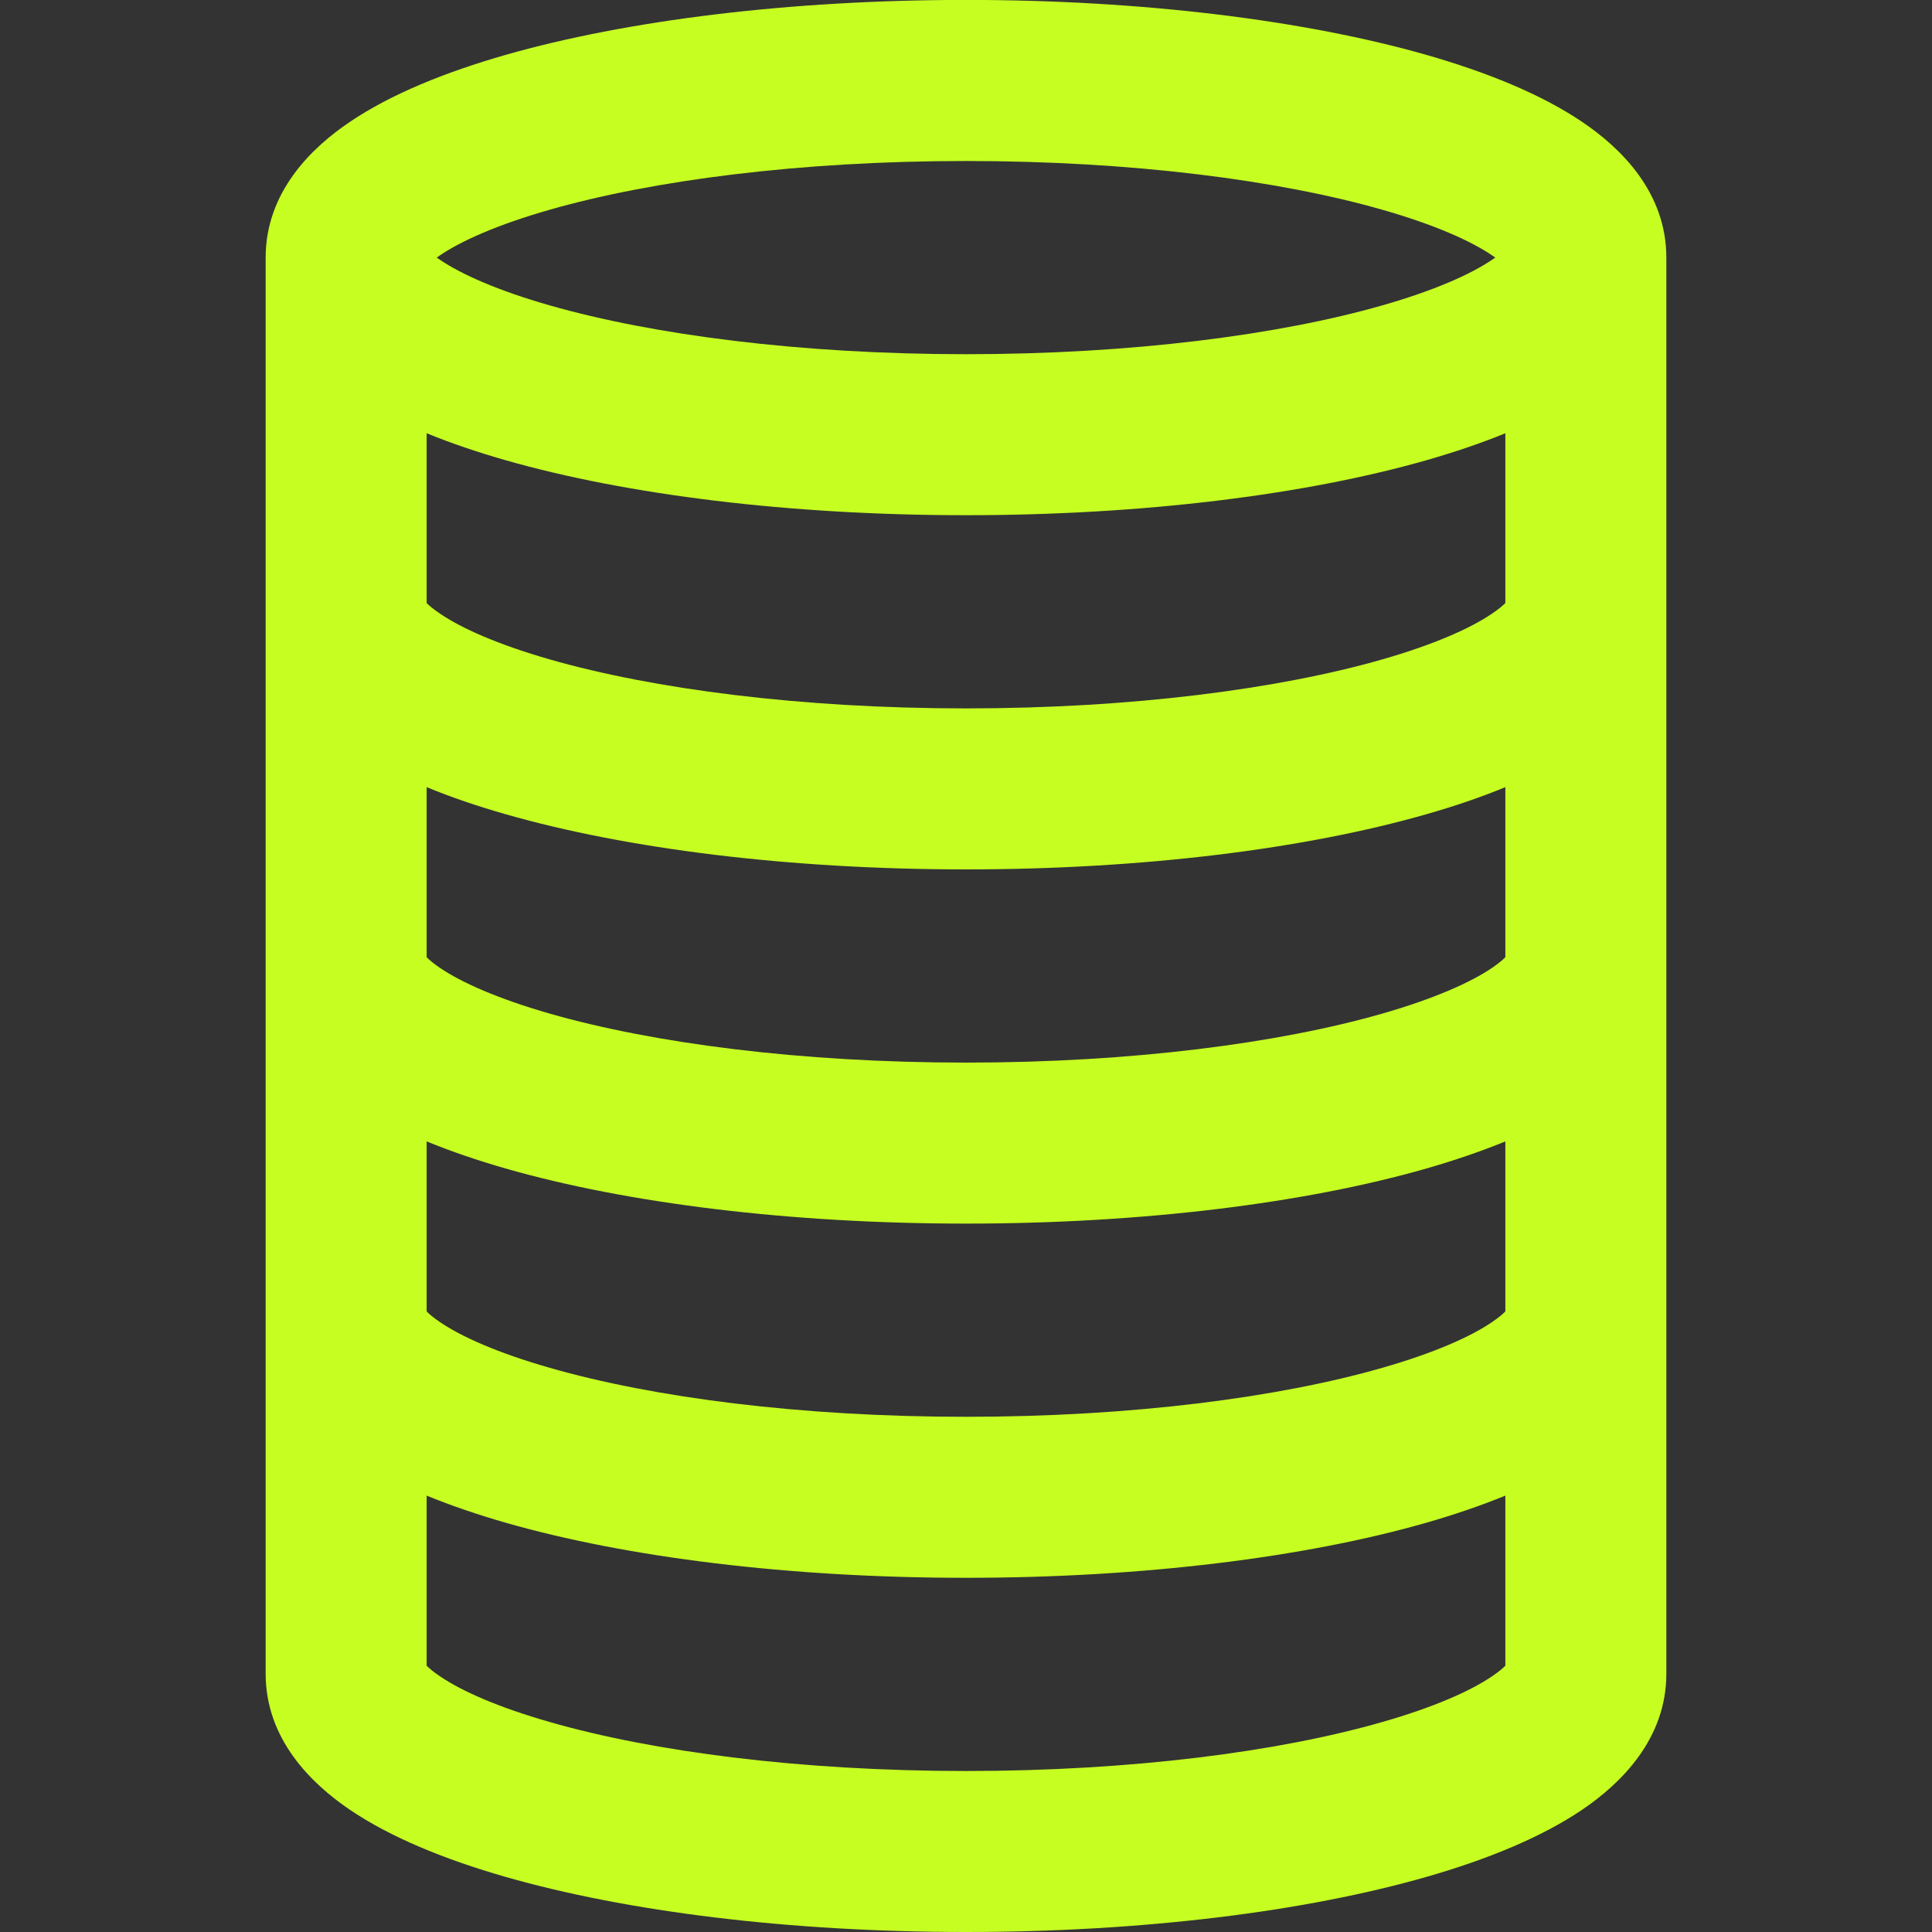<svg width="24" height="24" viewBox="0 0 24 24" fill="none" xmlns="http://www.w3.org/2000/svg">
<rect x="0" y="0" width="24" height="24" fill="#333333" stroke="none"/>
<g clip-path="url(#clip0_4130_1276)">
<path fill-rule="evenodd" clip-rule="evenodd" d="M5.425 3.2C5.437 3.191 5.45 3.182 5.465 3.172C5.731 2.992 6.182 2.79 6.83 2.605C8.111 2.239 9.939 2 12 2C14.061 2 15.889 2.239 17.17 2.605C17.818 2.79 18.269 2.992 18.535 3.172C18.55 3.182 18.563 3.191 18.575 3.2C18.563 3.208 18.55 3.218 18.535 3.227C18.269 3.407 17.818 3.609 17.17 3.794C15.889 4.16 14.061 4.4 12 4.4C9.939 4.4 8.111 4.16 6.83 3.794C6.182 3.609 5.731 3.407 5.465 3.227C5.45 3.218 5.437 3.208 5.425 3.2ZM18.726 3.067C18.729 3.062 18.731 3.06 18.731 3.06C18.731 3.06 18.73 3.063 18.726 3.067ZM5.274 3.067C5.27 3.063 5.269 3.06 5.269 3.06C5.269 3.06 5.271 3.062 5.274 3.067ZM6.28 0.682C7.786 0.252 9.808 -0.001 12 -0.001C14.192 -0.001 16.214 0.252 17.72 0.682C18.466 0.896 19.142 1.168 19.655 1.515C20.133 1.837 20.7 2.388 20.7 3.2L20.7 3.22V7.592L20.7 7.6L20.7 11.992V12V16.392C20.7 16.395 20.7 16.398 20.7 16.4H20.7V20.792C20.7 21.603 20.135 22.155 19.656 22.48C19.143 22.827 18.467 23.101 17.721 23.315C16.215 23.747 14.192 24 12 24C9.807 24 7.785 23.747 6.279 23.315C5.533 23.101 4.856 22.827 4.344 22.48C3.865 22.155 3.3 21.603 3.3 20.792V16.4H3.3C3.3 16.398 3.3 16.395 3.3 16.392V12H3.3L3.3 11.992V7.6H3.3L3.3 7.592V3.2H3.3C3.3 2.388 3.867 1.837 4.345 1.515C4.858 1.168 5.534 0.896 6.28 0.682ZM5.3 18.579V20.692C5.327 20.72 5.378 20.765 5.466 20.824C5.732 21.005 6.183 21.207 6.831 21.392C8.112 21.76 9.94 22 12 22C14.06 22 15.888 21.76 17.169 21.392C17.817 21.207 18.268 21.005 18.534 20.824C18.622 20.765 18.672 20.72 18.7 20.692V18.579C18.395 18.704 18.065 18.816 17.721 18.915C16.215 19.347 14.192 19.6 12 19.6C9.807 19.6 7.785 19.347 6.279 18.915C5.935 18.816 5.605 18.704 5.3 18.579ZM17.721 14.515C18.065 14.416 18.395 14.304 18.7 14.179V16.291C18.672 16.32 18.622 16.364 18.534 16.424C18.268 16.605 17.817 16.807 17.169 16.992C15.888 17.36 14.06 17.6 12 17.6C9.94 17.6 8.112 17.36 6.831 16.992C6.183 16.807 5.732 16.605 5.466 16.424C5.378 16.364 5.327 16.32 5.3 16.291V14.179C5.605 14.304 5.935 14.416 6.279 14.515C7.785 14.947 9.807 15.2 12 15.2C14.192 15.2 16.215 14.947 17.721 14.515ZM5.3 9.778V11.891C5.327 11.919 5.378 11.964 5.466 12.024C5.732 12.204 6.183 12.406 6.831 12.592C8.112 12.959 9.94 13.2 12 13.2C14.06 13.2 15.888 12.959 17.169 12.592C17.817 12.406 18.268 12.204 18.534 12.024C18.622 11.964 18.672 11.919 18.7 11.891V9.778C18.395 9.904 18.065 10.016 17.721 10.114C16.215 10.546 14.192 10.8 12 10.8C9.807 10.8 7.785 10.546 6.279 10.114C5.935 10.016 5.605 9.904 5.3 9.778ZM17.72 5.717C18.064 5.618 18.395 5.507 18.7 5.382V7.491C18.672 7.519 18.622 7.564 18.534 7.623C18.268 7.804 17.817 8.006 17.169 8.192C15.888 8.559 14.06 8.8 12 8.8C9.94 8.8 8.112 8.559 6.831 8.192C6.183 8.006 5.732 7.804 5.466 7.623C5.378 7.564 5.327 7.519 5.3 7.491V5.382C5.605 5.507 5.935 5.618 6.28 5.717C7.786 6.147 9.808 6.4 12 6.4C14.192 6.4 16.214 6.147 17.72 5.717ZM18.73 7.455C18.73 7.455 18.729 7.457 18.726 7.462C18.728 7.457 18.73 7.455 18.73 7.455ZM5.274 7.462C5.271 7.457 5.269 7.455 5.27 7.455C5.27 7.455 5.272 7.457 5.274 7.462ZM18.73 11.855C18.73 11.855 18.729 11.858 18.726 11.863C18.728 11.858 18.73 11.855 18.73 11.855ZM5.274 11.863C5.271 11.858 5.269 11.855 5.27 11.855C5.27 11.855 5.272 11.858 5.274 11.863ZM18.73 16.255C18.73 16.255 18.729 16.258 18.726 16.263C18.728 16.258 18.73 16.255 18.73 16.255ZM5.274 16.263C5.271 16.258 5.269 16.255 5.27 16.255C5.27 16.255 5.272 16.258 5.274 16.263ZM18.73 20.657C18.73 20.656 18.73 20.656 18.73 20.656C18.73 20.656 18.728 20.658 18.726 20.663C18.728 20.66 18.729 20.658 18.73 20.657ZM5.274 20.663C5.271 20.658 5.269 20.656 5.27 20.656C5.27 20.656 5.272 20.658 5.274 20.663Z" fill="#C6FE22"/>
</g>
<defs>
<clipPath id="clip0_4130_1276">
<rect width="24" height="24" fill="white"/>
</clipPath>
</defs>
</svg>
